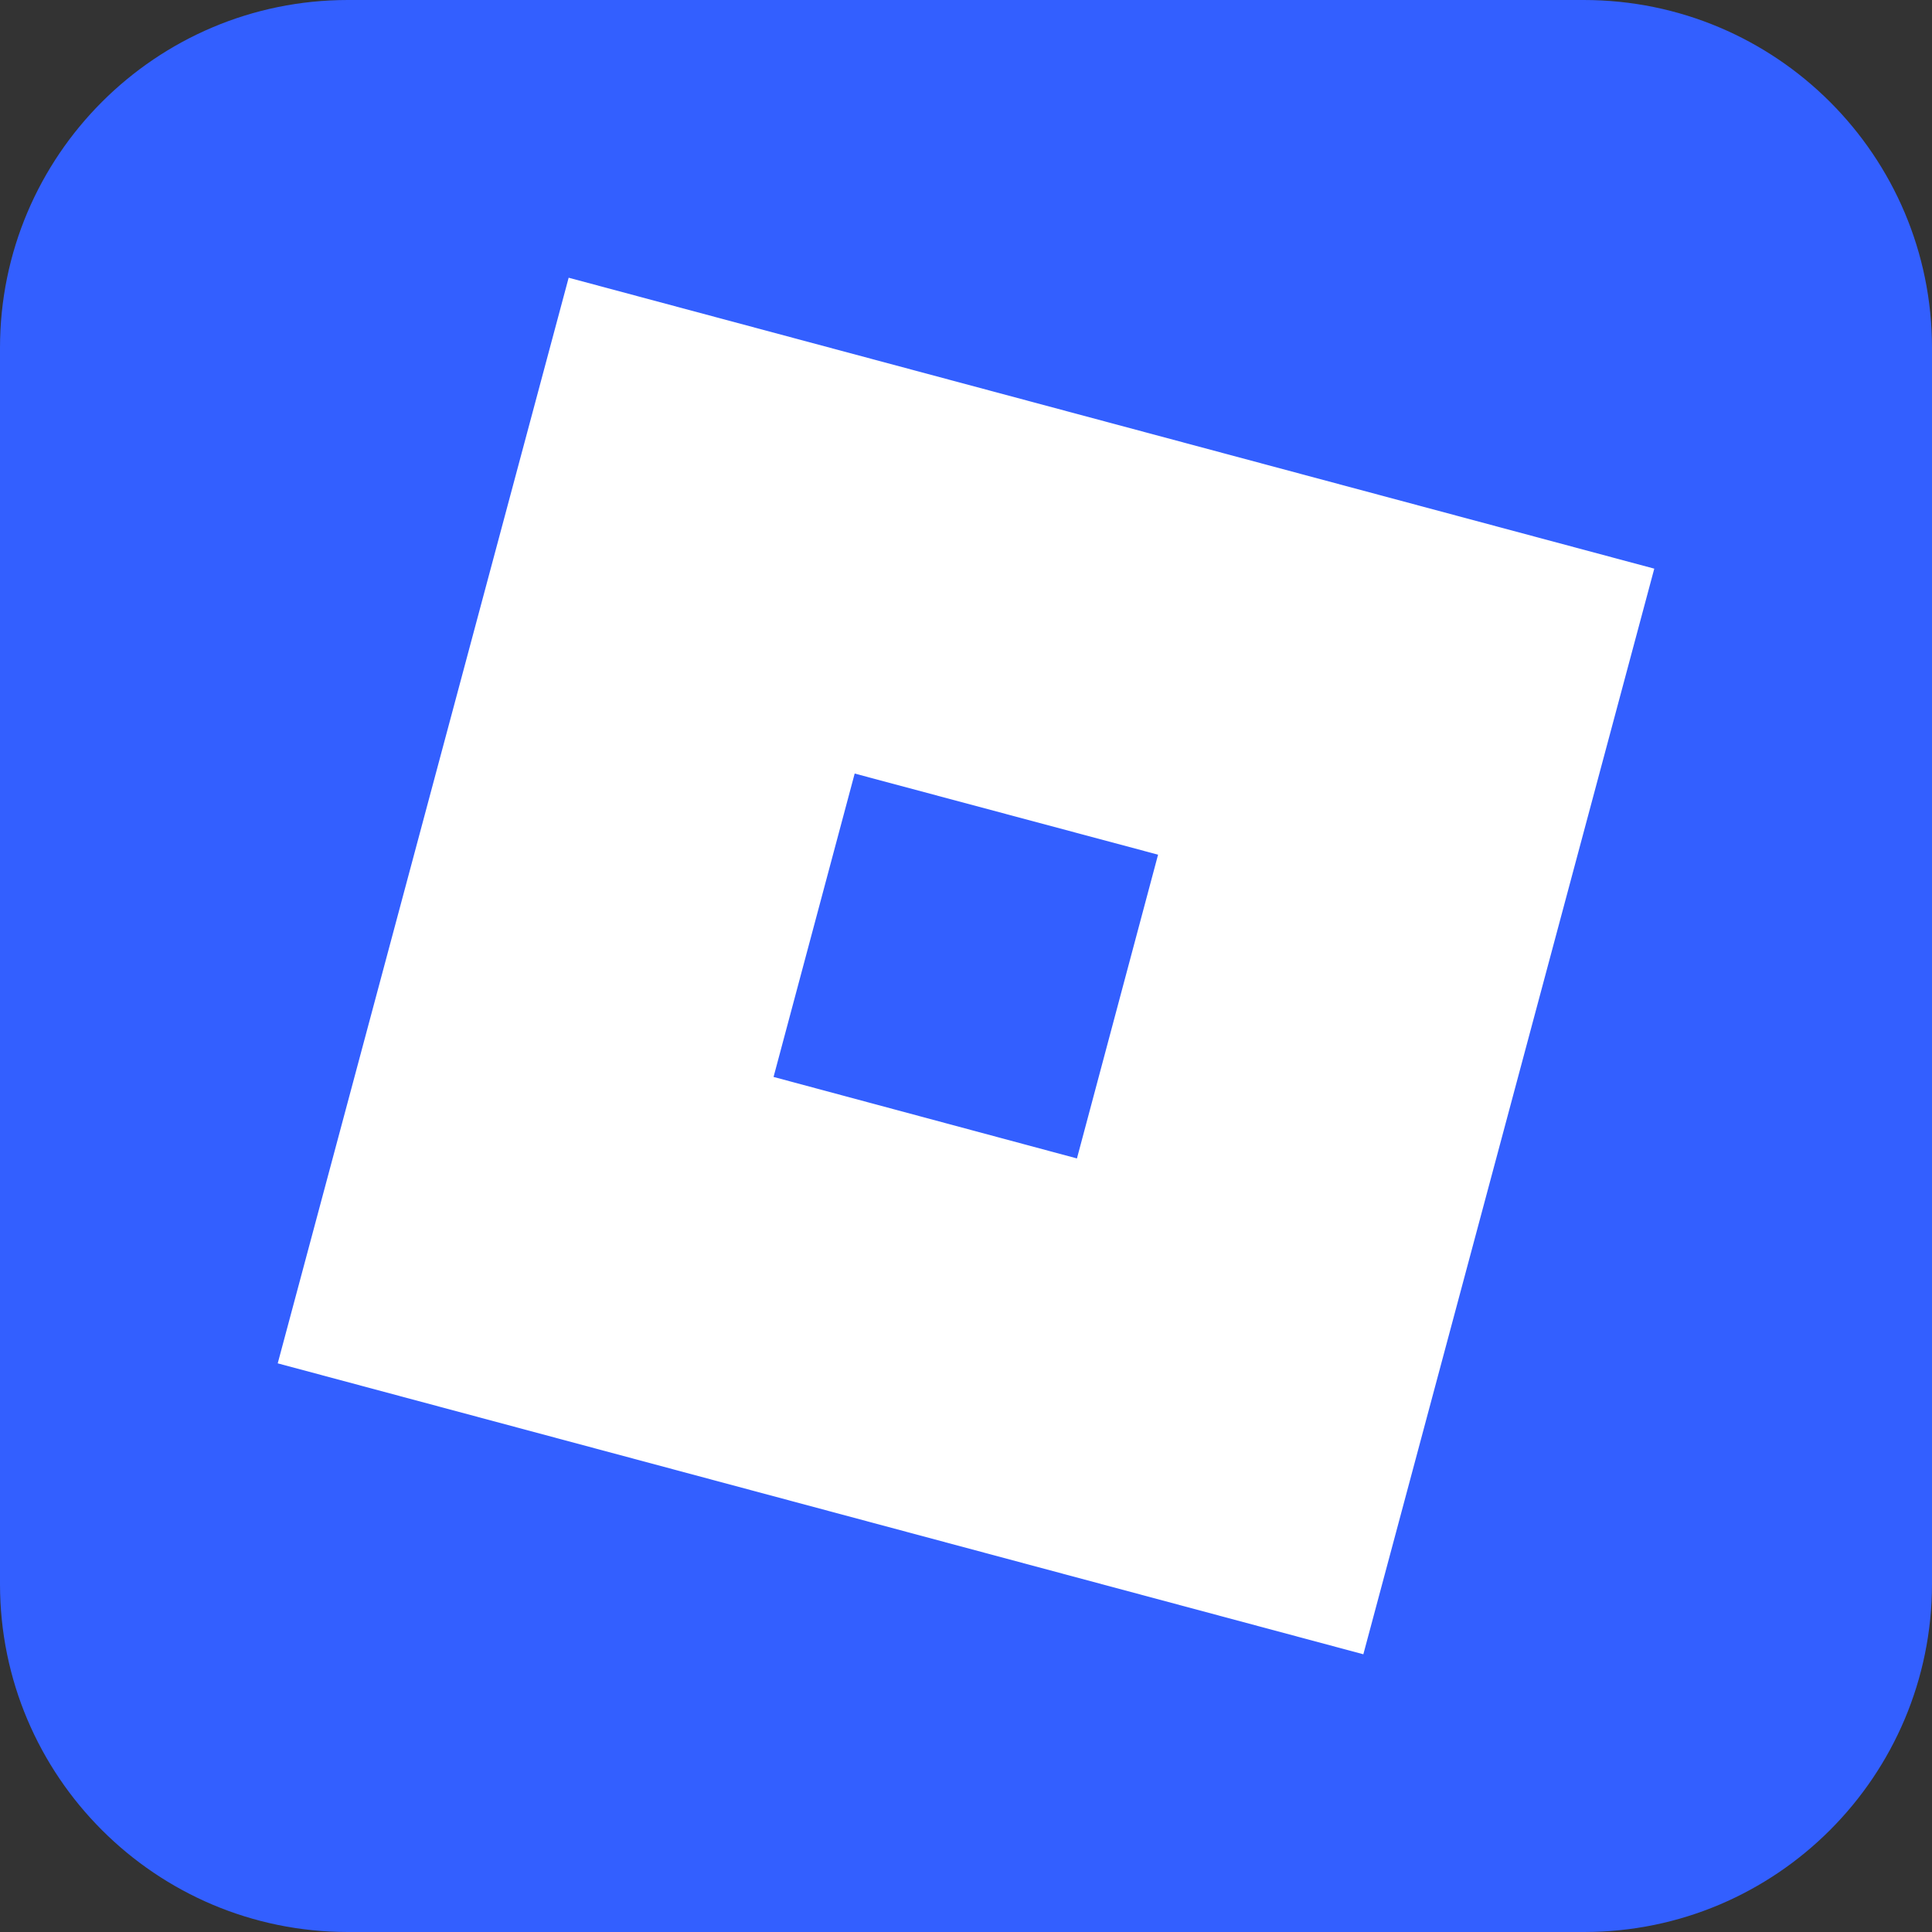 <?xml version="1.0" encoding="utf-8"?>
<!-- Generator: Adobe Illustrator 28.4.1, SVG Export Plug-In . SVG Version: 6.00 Build 0)  -->
<svg version="1.1" id="Roblox_-_Icon_x2C__2025" xmlns="http://www.w3.org/2000/svg" xmlns:xlink="http://www.w3.org/1999/xlink"
	 x="0px" y="0px" viewBox="0 0 512 512" style="enable-background:new 0 0 512 512;" xml:space="preserve">
<rect x="0" y="0" width="512" height="512" fill="#333333" stroke="none"/>
<style type="text/css">
	.st0{fill:#335FFF;}
	.st1{fill:#FFFFFF;}
</style>
<g id="Player">
	<path id="BG" class="st0" d="M419.8,512H92.2C41.3,512,0,470.7,0,419.8V92.2C0,41.3,41.3,0,92.2,0h327.5C470.7,0,512,41.3,512,92.2
		v327.5C512,470.7,470.7,512,419.8,512z"/>
	<path id="O_Blx" class="st1" d="M150.7,73.6L73.6,361.3l287.7,77.1l77.1-287.7L150.7,73.6z M285.4,307L205,285.4l21.5-80.4
		l80.4,21.5L285.4,307z"/>
</g>
</svg>
